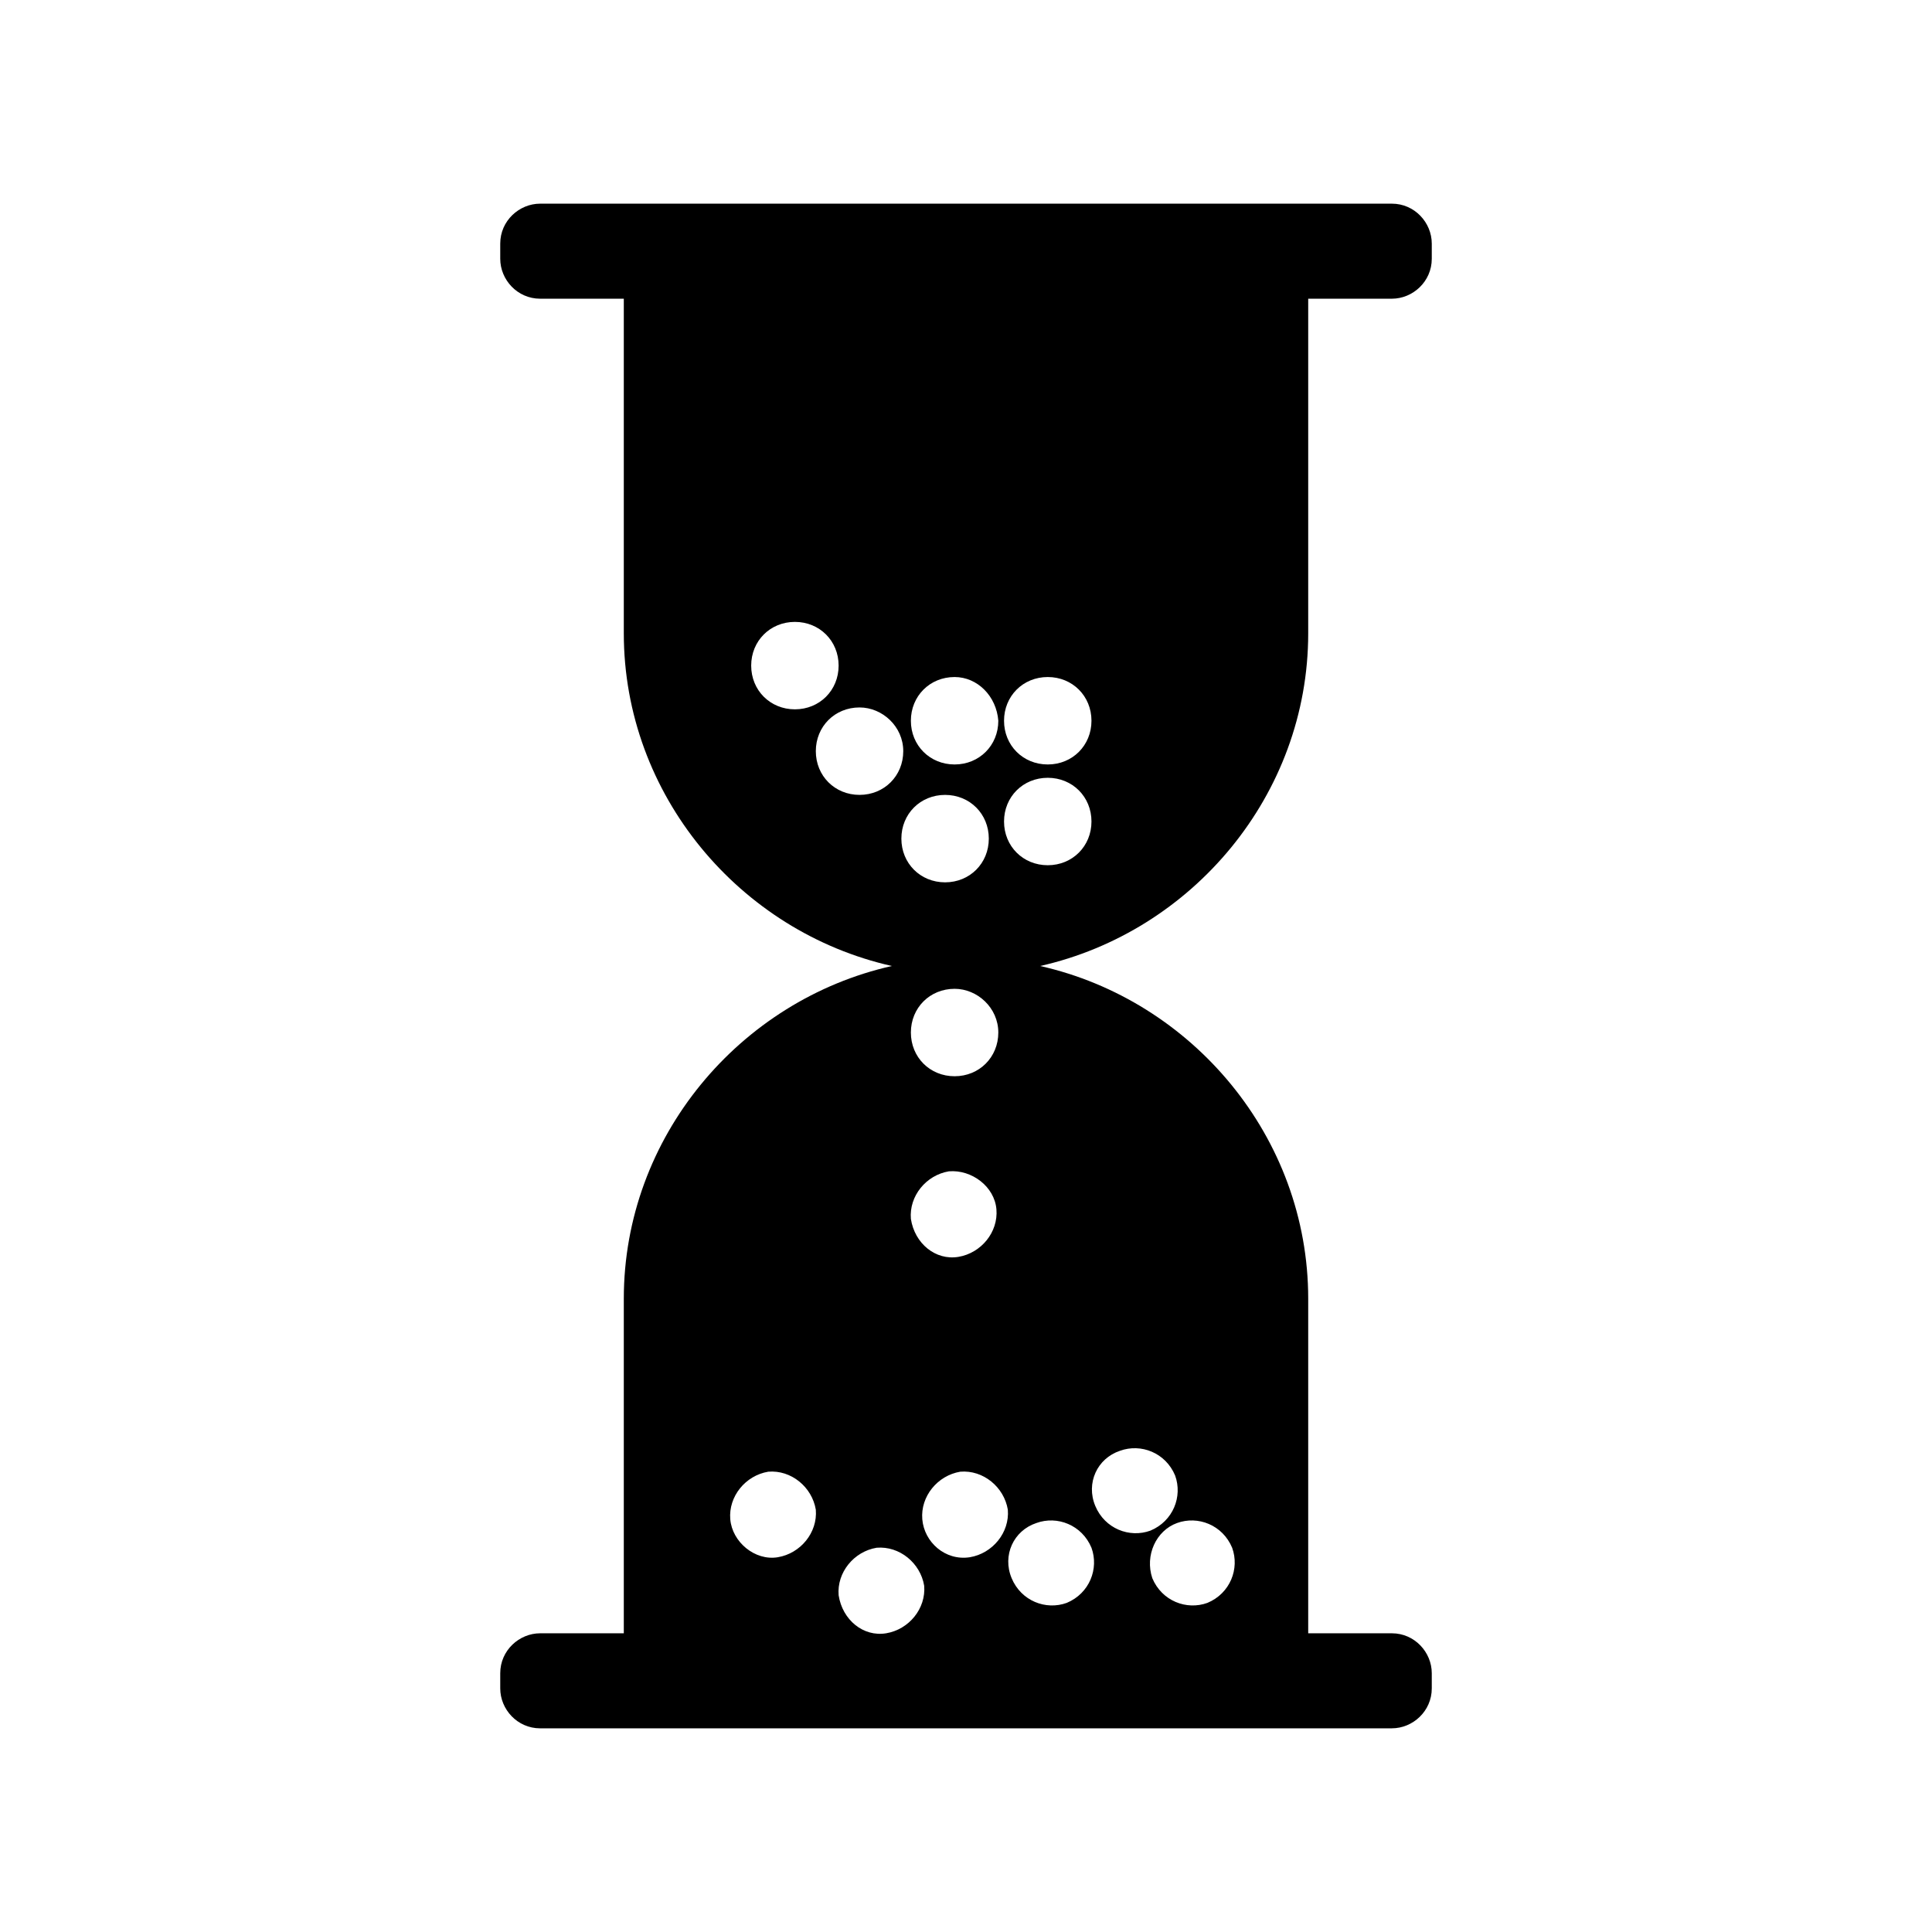 <?xml version="1.0" encoding="UTF-8"?>
<!-- Uploaded to: ICON Repo, www.iconrepo.com, Generator: ICON Repo Mixer Tools -->
<svg fill="#000000" width="800px" height="800px" version="1.1" viewBox="144 144 512 512" xmlns="http://www.w3.org/2000/svg">
 <path d="m419.65 400c40.305 9.07 71.039 45.344 71.039 88.168v88.672h22.168c6.047 0 10.578 5.039 10.578 10.578v4.027c0 6.047-5.039 10.578-10.578 10.578l-225.71 0.004c-6.047 0-10.578-5.039-10.578-10.578v-4.031c0-6.047 5.039-10.578 10.578-10.578l22.168-0.004v-88.672c0-42.824 30.734-79.098 71.039-88.164-40.305-9.07-71.039-45.344-71.039-88.168v-88.672h-22.168c-6.047 0-10.578-5.039-10.578-10.578v-4.031c0-6.047 5.039-10.578 10.578-10.578h225.71c6.047 0 10.578 5.039 10.578 10.578v4.031c0 6.047-5.039 10.578-10.578 10.578h-22.168v88.672c0 42.824-30.73 79.098-71.035 88.168zm-64.992-91.191c-6.551 0-11.586 5.039-11.586 11.586 0 6.551 5.039 11.586 11.586 11.586 6.551 0 11.586-5.039 11.586-11.586s-5.035-11.586-11.586-11.586zm17.129 22.672c-6.551 0-11.586 5.039-11.586 11.586 0 6.551 5.039 11.586 11.586 11.586 6.551 0 11.586-5.039 11.586-11.586s-5.539-11.586-11.586-11.586zm22.672 23.176c-6.551 0-11.586 5.039-11.586 11.586 0 6.551 5.039 11.586 11.586 11.586 6.551 0 11.586-5.039 11.586-11.586 0-6.547-5.035-11.586-11.586-11.586zm2.519 51.387c-6.551 0-11.586 5.039-11.586 11.586 0 6.551 5.039 11.586 11.586 11.586 6.551 0 11.586-5.039 11.586-11.586s-5.543-11.586-11.586-11.586zm1.008 71.039c6.047-1.008 10.578-6.551 10.078-12.594-0.504-6.047-6.551-10.578-12.594-10.078-6.047 1.008-10.578 6.551-10.078 12.594 1.004 6.551 6.547 11.086 12.594 10.078zm-19.145 99.754c6.047-1.008 10.578-6.551 10.078-12.594-1.008-6.047-6.551-10.578-12.594-10.078-6.047 1.008-10.578 6.551-10.078 12.594 1.004 6.551 6.547 11.086 12.594 10.078zm-28.719-20.152c6.047-1.008 10.578-6.551 10.078-12.594-1.008-6.047-6.551-10.578-12.594-10.078-6.047 1.008-10.578 6.551-10.078 12.594 0.504 6.047 6.547 11.086 12.594 10.078zm50.887 0c6.047-1.008 10.578-6.551 10.078-12.594-1.008-6.047-6.551-10.578-12.594-10.078-6.047 1.008-10.578 6.551-10.078 12.594 0.5 6.047 6.043 11.086 12.594 10.078zm11.082 5.543c2.519 6.047 9.07 8.566 14.609 6.551 6.047-2.519 8.566-9.07 6.551-14.609-2.519-6.047-9.07-8.566-14.609-6.551-6.047 2.012-9.07 8.562-6.551 14.609zm37.281 0c2.519 6.047 9.07 8.566 14.609 6.551 6.047-2.519 8.566-9.07 6.551-14.609-2.519-6.047-9.07-8.566-14.609-6.551-5.543 2.012-8.566 8.562-6.551 14.609zm-15.113-19.145c2.519 6.047 9.07 8.566 14.609 6.551 6.047-2.519 8.566-9.07 6.551-14.609-2.519-6.047-9.07-8.566-14.609-6.551-6.047 2.012-9.07 8.562-6.551 14.609zm-12.594-192.96c-6.551 0-11.586 5.039-11.586 11.586 0 6.551 5.039 11.586 11.586 11.586 6.551 0 11.586-5.039 11.586-11.586s-5.039-11.586-11.586-11.586zm-24.688-26.703c-6.551 0-11.586 5.039-11.586 11.586 0 6.551 5.039 11.586 11.586 11.586 6.551 0 11.586-5.039 11.586-11.586-0.504-6.547-5.543-11.586-11.586-11.586zm24.688 0c-6.551 0-11.586 5.039-11.586 11.586 0 6.551 5.039 11.586 11.586 11.586 6.551 0 11.586-5.039 11.586-11.586s-5.039-11.586-11.586-11.586z"/>
</svg>